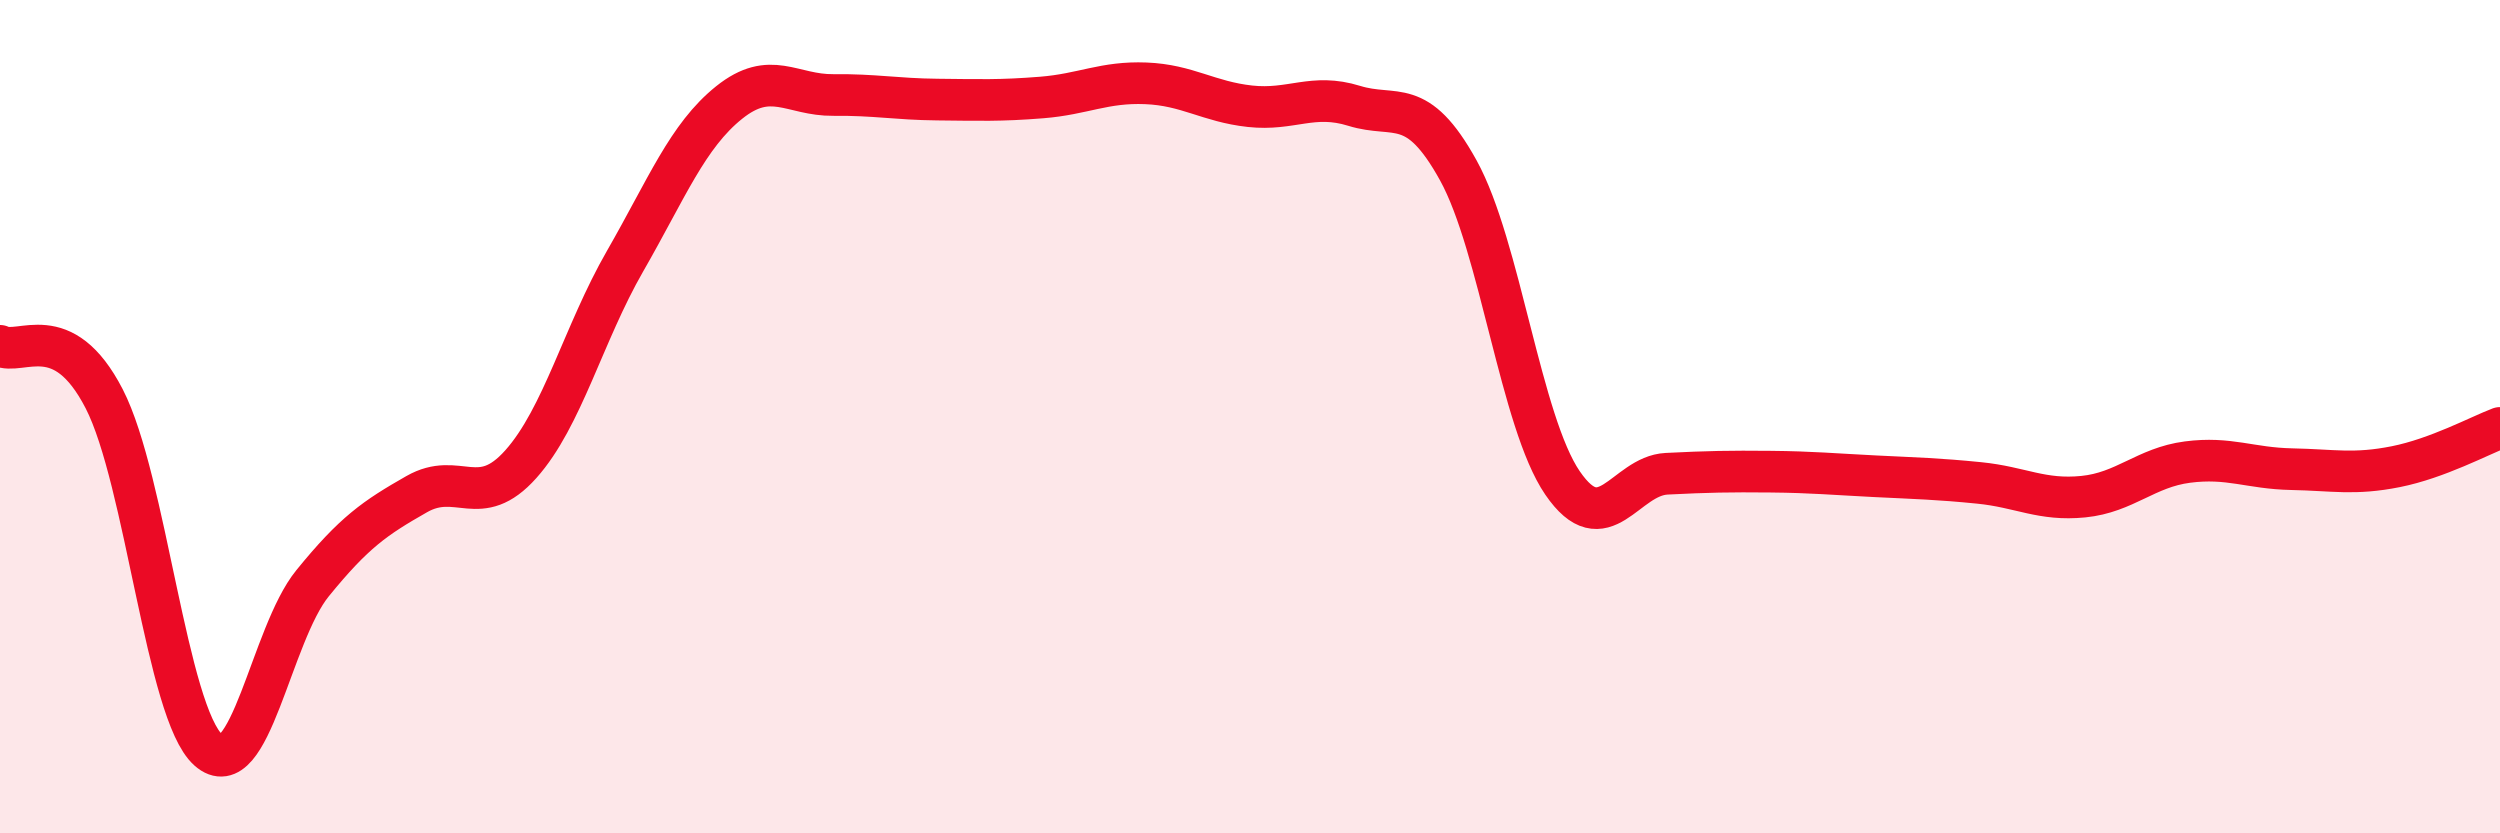 
    <svg width="60" height="20" viewBox="0 0 60 20" xmlns="http://www.w3.org/2000/svg">
      <path
        d="M 0,8.3 C 0.5,8.55 1.5,7.63 2.5,9.57 C 3.5,11.51 4,17.11 5,18 C 6,18.89 6.5,15.23 7.5,14 C 8.5,12.77 9,12.43 10,11.86 C 11,11.29 11.5,12.26 12.5,11.14 C 13.5,10.02 14,8.01 15,6.27 C 16,4.53 16.5,3.26 17.5,2.46 C 18.5,1.66 19,2.29 20,2.28 C 21,2.27 21.5,2.38 22.5,2.39 C 23.5,2.4 24,2.42 25,2.34 C 26,2.26 26.5,1.96 27.5,2 C 28.5,2.04 29,2.44 30,2.55 C 31,2.66 31.5,2.23 32.5,2.54 C 33.5,2.85 34,2.28 35,4.09 C 36,5.9 36.5,10.13 37.5,11.59 C 38.5,13.05 39,11.42 40,11.37 C 41,11.32 41.5,11.31 42.5,11.32 C 43.5,11.33 44,11.38 45,11.43 C 46,11.48 46.5,11.49 47.5,11.59 C 48.5,11.69 49,12.02 50,11.92 C 51,11.82 51.5,11.22 52.5,11.09 C 53.5,10.96 54,11.24 55,11.26 C 56,11.28 56.5,11.4 57.5,11.2 C 58.5,11 59.5,10.46 60,10.27L60 20L0 20Z"
        fill="#EB0A25"
        opacity="0.1"
        stroke-linecap="round"
        stroke-linejoin="round"
      />
      <path
        d="M 0,8.3 C 0.5,8.55 1.5,7.63 2.5,9.57 C 3.5,11.51 4,17.11 5,18 C 6,18.89 6.5,15.23 7.5,14 C 8.5,12.77 9,12.43 10,11.86 C 11,11.29 11.5,12.26 12.5,11.14 C 13.5,10.02 14,8.01 15,6.27 C 16,4.53 16.5,3.26 17.5,2.46 C 18.5,1.66 19,2.29 20,2.28 C 21,2.27 21.5,2.38 22.5,2.39 C 23.5,2.4 24,2.42 25,2.34 C 26,2.26 26.5,1.96 27.5,2 C 28.5,2.04 29,2.44 30,2.55 C 31,2.66 31.5,2.23 32.5,2.54 C 33.5,2.85 34,2.28 35,4.09 C 36,5.9 36.5,10.13 37.5,11.59 C 38.5,13.05 39,11.42 40,11.37 C 41,11.32 41.5,11.31 42.5,11.32 C 43.5,11.33 44,11.38 45,11.43 C 46,11.48 46.5,11.49 47.5,11.59 C 48.5,11.69 49,12.02 50,11.92 C 51,11.82 51.5,11.22 52.5,11.09 C 53.5,10.96 54,11.24 55,11.26 C 56,11.28 56.5,11.4 57.5,11.2 C 58.5,11 59.5,10.46 60,10.27"
        stroke="#EB0A25"
        stroke-width="1"
        fill="none"
        stroke-linecap="round"
        stroke-linejoin="round"
      />
    </svg>
  